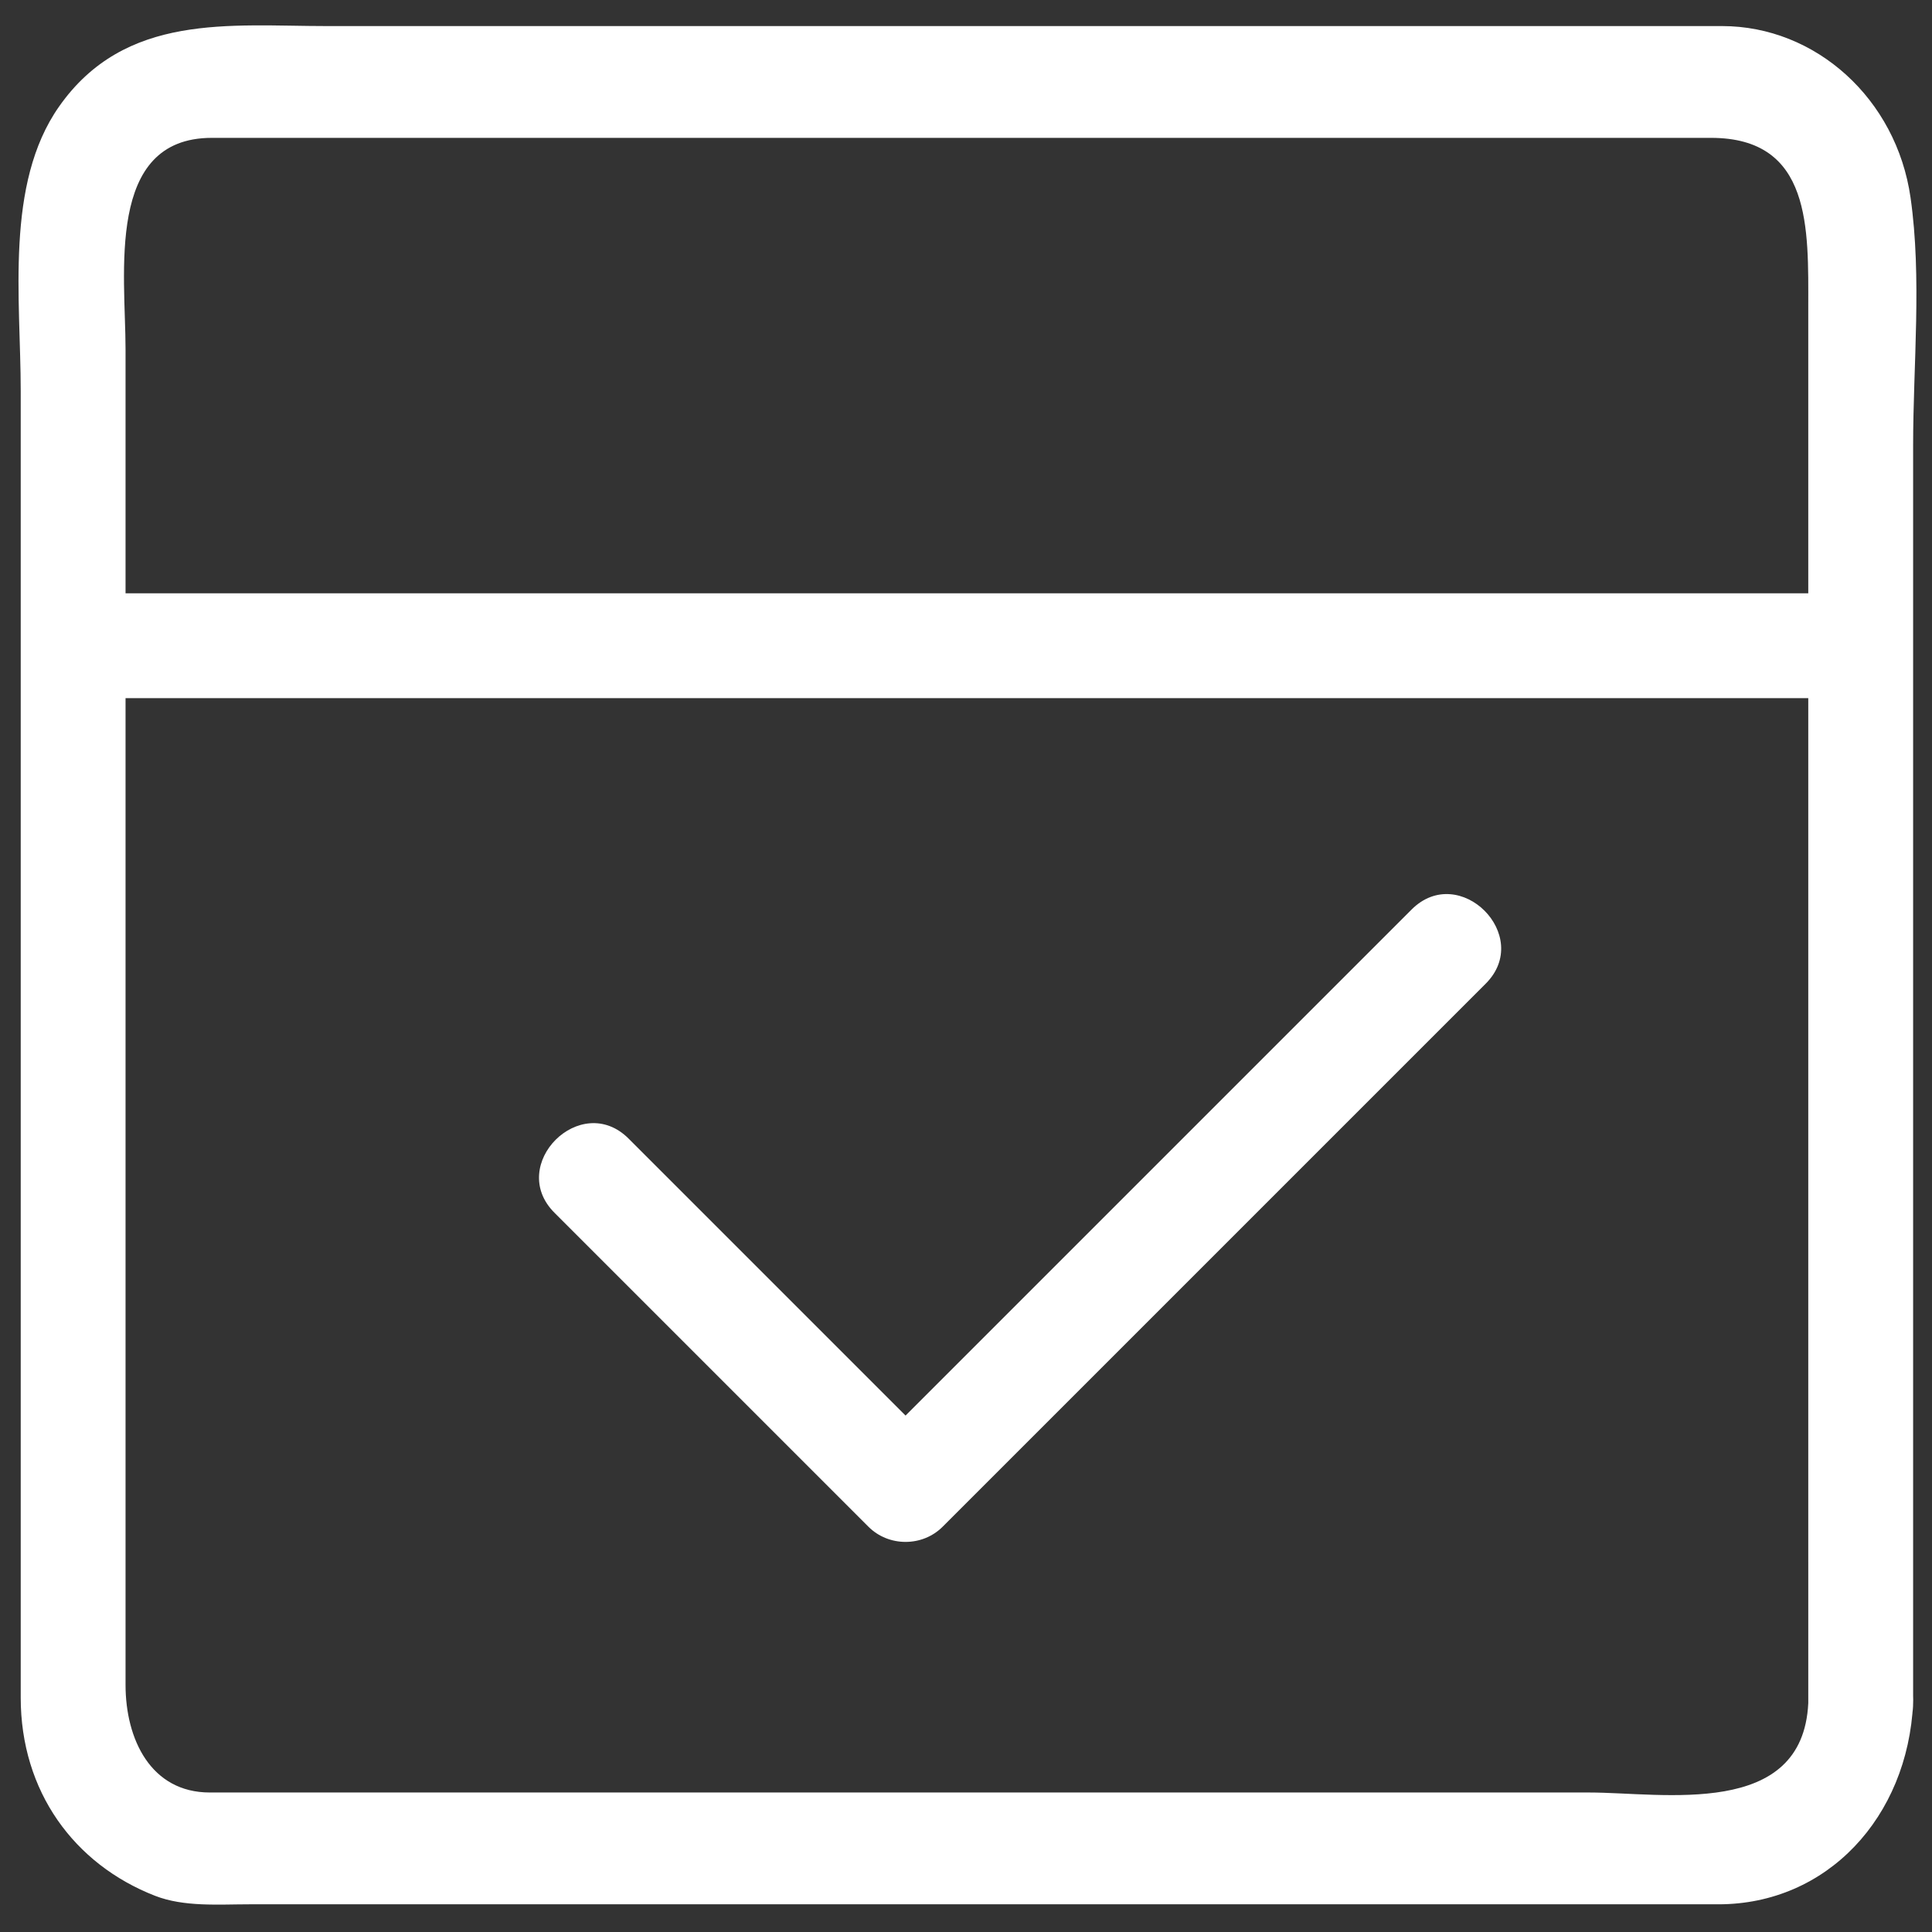 <?xml version="1.0" encoding="UTF-8" standalone="no"?>
<!DOCTYPE svg PUBLIC "-//W3C//DTD SVG 1.1//EN" "http://www.w3.org/Graphics/SVG/1.1/DTD/svg11.dtd">
<svg width="100%" height="100%" viewBox="0 0 150 150" version="1.1" xmlns="http://www.w3.org/2000/svg" xmlns:xlink="http://www.w3.org/1999/xlink" xml:space="preserve" xmlns:serif="http://www.serif.com/" style="fill-rule:evenodd;clip-rule:evenodd;stroke-linejoin:round;stroke-miterlimit:2;">
    <rect x="0" y="0" width="150" height="150" fill="#333333" stroke="none"/>
    <g transform="matrix(0.814,0,0,0.868,-6.79,-13.336)">
        <path d="M180.816,167.697C180.292,178.075 166.96,175.697 159.896,175.697L28.353,175.697C22.731,175.697 20.316,170.942 20.316,166.064L20.316,136.11L20.316,46.611C20.316,39.879 18.366,27.695 28.543,27.695L171.539,27.695C181.181,27.695 180.815,35.859 180.815,42.868L180.815,129.867L180.816,167.697C180.816,174.145 190.816,174.145 190.816,167.697L190.816,100.697L190.816,55.208C190.816,47.998 191.665,40.206 190.57,33.038C189.22,24.195 181.526,17.696 172.59,17.696L39.488,17.696C30.287,17.696 20.273,16.473 13.969,24.903C8.789,31.83 10.318,42.155 10.318,50.332L10.318,167.214C10.318,175.593 15.401,182.108 23.123,184.935C25.894,185.949 29.186,185.698 32.116,185.698L172.243,185.698C182.617,185.698 190.302,177.911 190.817,167.698C191.142,161.249 181.141,161.28 180.816,167.697Z" style="fill:white;fill-rule:nonzero;"/>
    </g>
    <g transform="matrix(0.814,0,0,0.814,-6.79,-0.059)">
        <path d="M15.317,66.662L185.816,66.662C192.264,66.662 192.264,56.662 185.816,56.662L15.316,56.662C8.868,56.662 8.868,66.662 15.317,66.662ZM61.226,115.744L91.177,145.695C93.104,147.622 96.323,147.622 98.248,145.695C115.515,128.427 132.782,111.16 150.05,93.894C154.614,89.331 147.543,82.26 142.98,86.824C125.712,104.09 108.445,121.358 91.178,138.625L98.249,138.625L68.298,108.674C63.733,104.109 56.663,111.181 61.226,115.744Z" style="fill:white;fill-rule:nonzero;"/>
    </g>
</svg>

